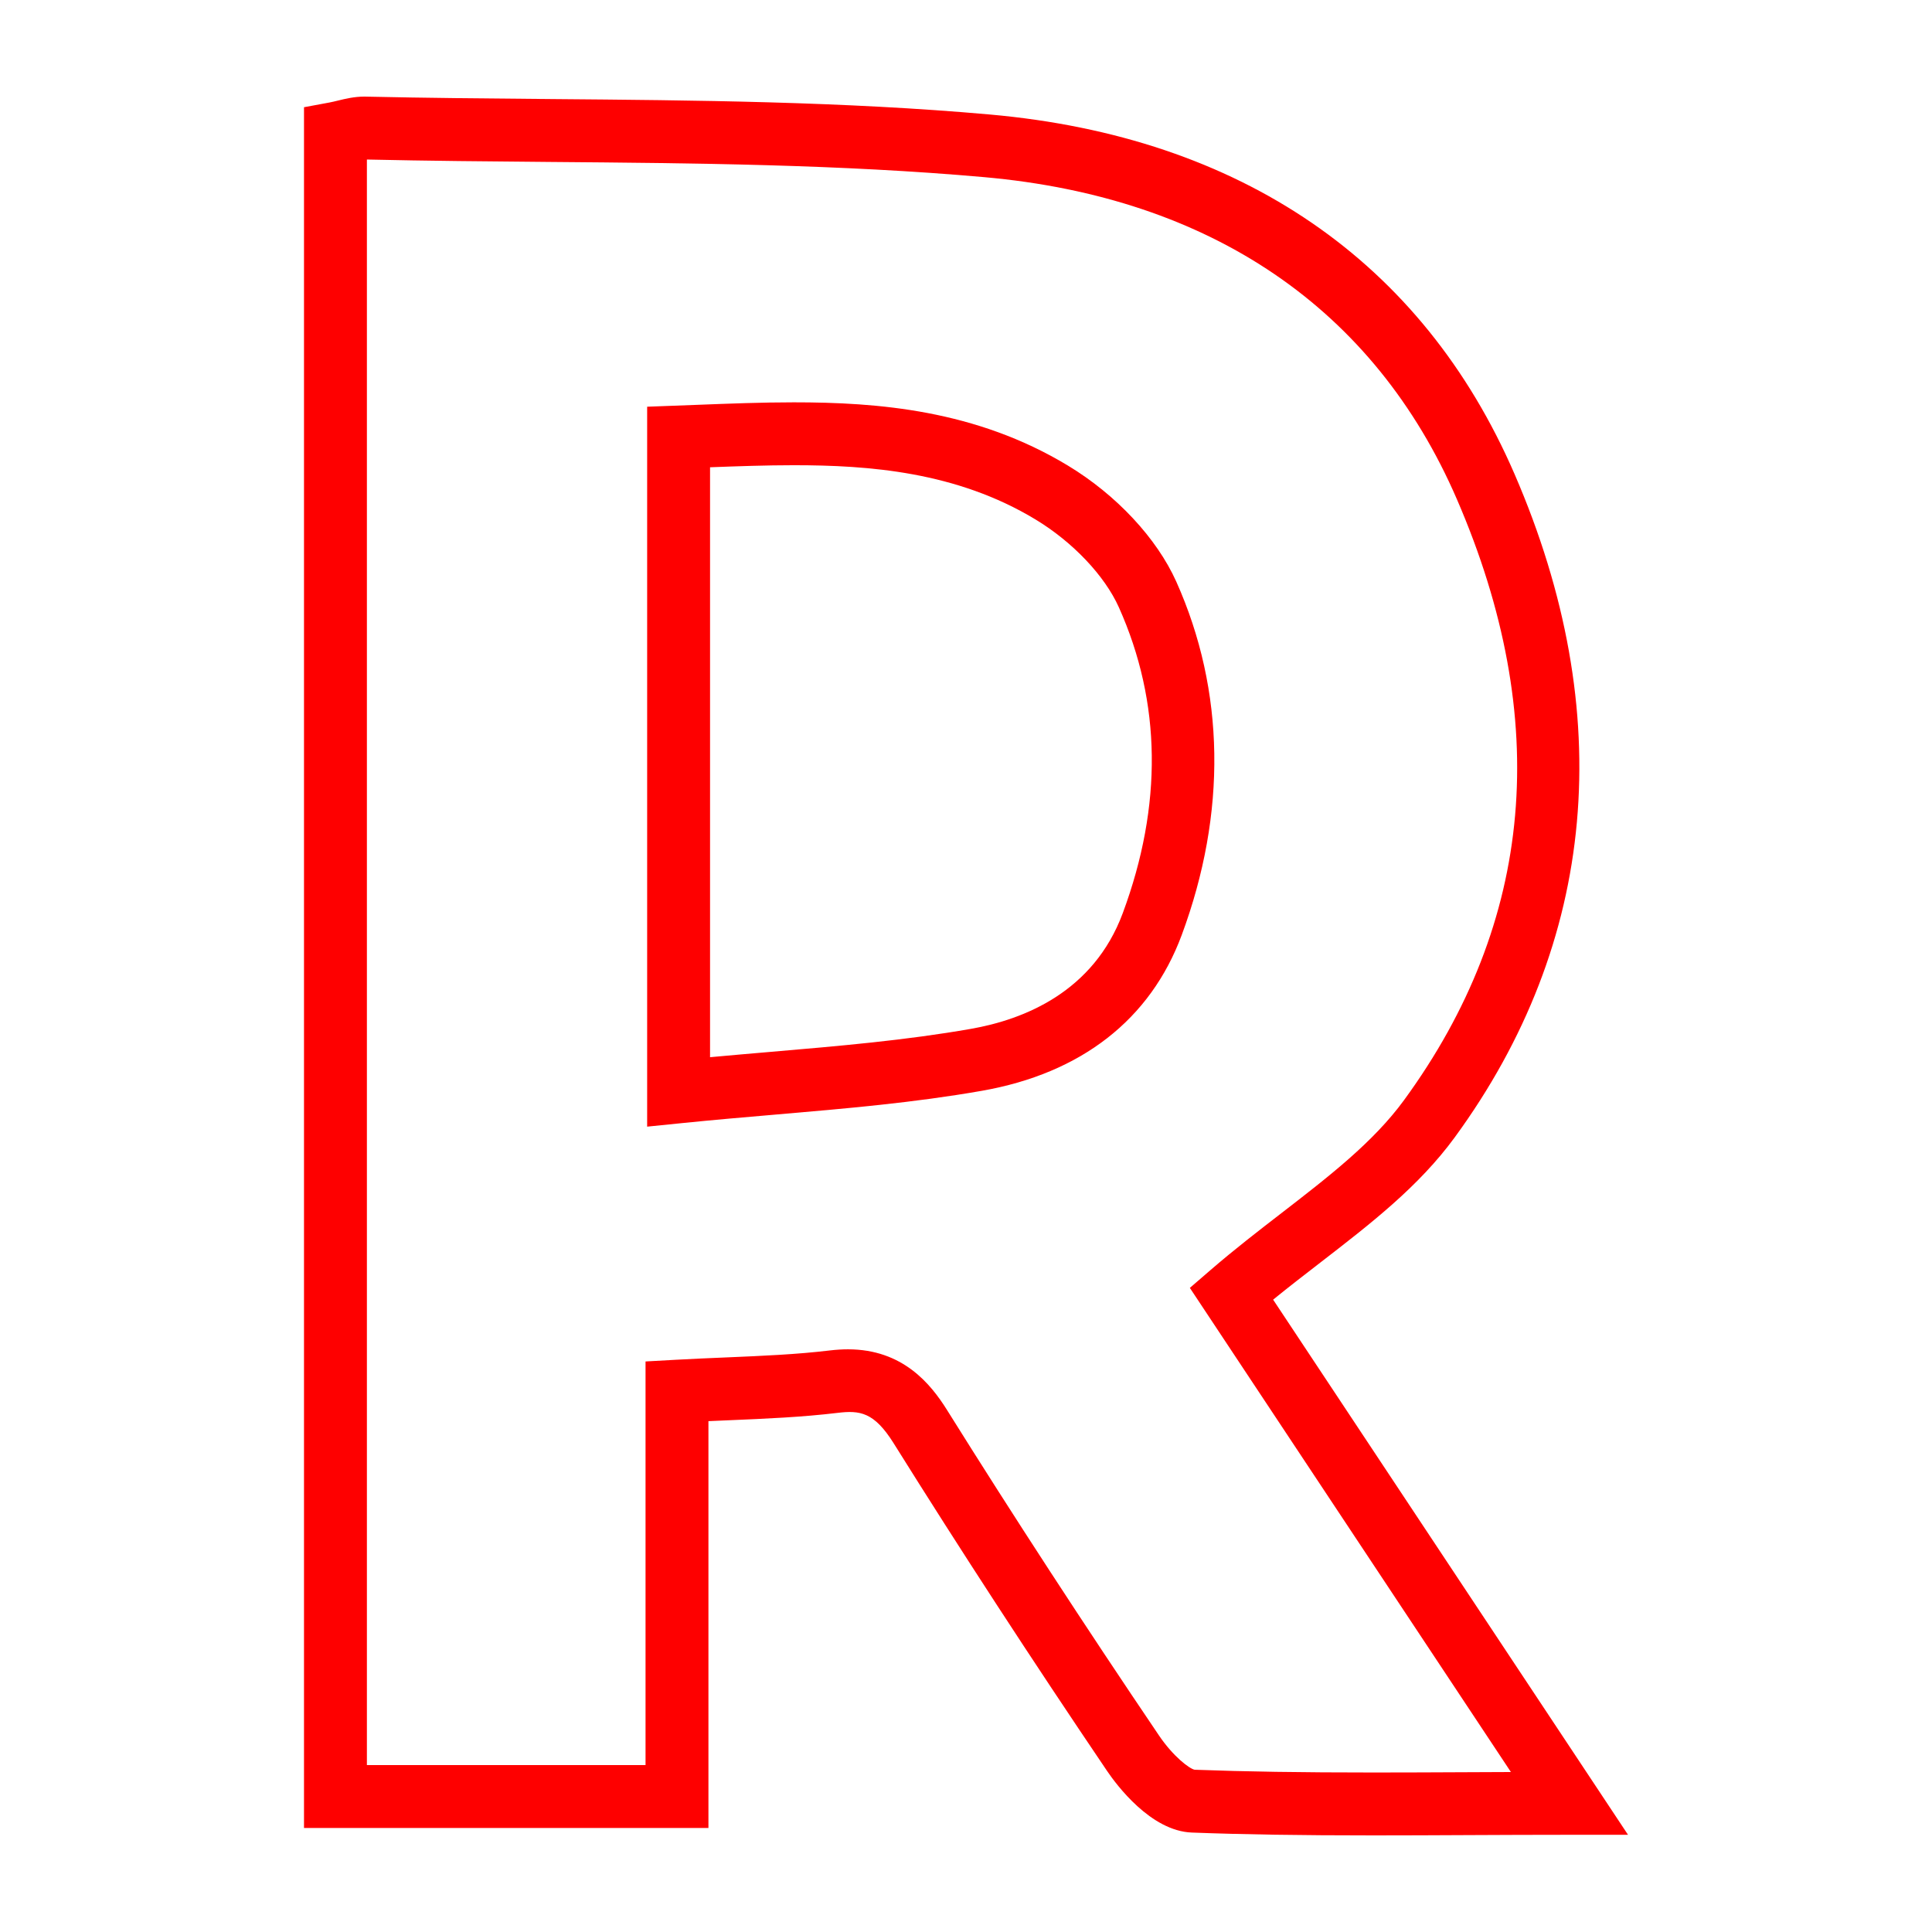<?xml version="1.0" encoding="utf-8"?>
<!-- Generator: Adobe Illustrator 17.0.0, SVG Export Plug-In . SVG Version: 6.00 Build 0)  -->
<!DOCTYPE svg PUBLIC "-//W3C//DTD SVG 1.1//EN" "http://www.w3.org/Graphics/SVG/1.1/DTD/svg11.dtd">
<svg version="1.1" id="Layer_1" xmlns="http://www.w3.org/2000/svg" xmlns:xlink="http://www.w3.org/1999/xlink" x="0px" y="0px"
	 width="200px" height="200px" viewBox="0 0 200 200" enable-background="new 0 0 200 200" xml:space="preserve">
<rect x="-207.667" width="200" height="200"/>
<rect x="232" y="-169.5" fill="#00AAB9" width="200" height="200"/>
<g>
	<g>
		<path fill="#FE0000" d="M142.192,190c-7.63,0-13.433-0.091-18.816-0.295c-4.247-0.159-7.797-4.932-8.783-6.392
			c-7.77-11.485-15.198-22.894-22.08-33.904c-2.028-3.238-3.491-3.429-5.828-3.147c-3.675,0.441-7.331,0.596-11.201,0.761
			c-0.708,0.03-1.422,0.059-2.147,0.093v42.115H31.47V11.1l2.66-0.494c0.284-0.053,0.564-0.123,0.841-0.191
			C35.772,10.22,36.679,10,37.724,10c6.534,0.146,12.918,0.199,19.304,0.254c14.902,0.125,30.312,0.254,45.428,1.598
			c26.001,2.31,44.79,15.184,54.333,37.232c10.703,24.723,8.56,48.465-6.197,68.656c-3.713,5.082-8.679,8.919-13.937,12.979
			c-1.604,1.238-3.245,2.505-4.862,3.821l36.738,55.397h-6.066c-3.609,0-7.119,0.017-10.553,0.032
			C148.61,189.985,145.378,190,142.192,190z M87.785,139.681c5.665,0,8.562,3.582,10.247,6.276
			c6.841,10.947,14.228,22.288,21.953,33.711c1.467,2.166,3.152,3.436,3.684,3.535c5.252,0.197,10.981,0.286,18.524,0.286
			c3.177,0,6.399-0.015,9.69-0.03c1.494-0.006,3.001-0.013,4.525-0.019l-33.235-50.118l2.172-1.874
			c2.439-2.107,4.926-4.025,7.329-5.881c4.881-3.77,9.493-7.331,12.661-11.667c13.509-18.486,15.351-39.421,5.477-62.23
			c-8.535-19.721-25.456-31.247-48.933-33.332c-14.855-1.32-30.132-1.45-44.906-1.573c-6.335-0.055-12.668-0.108-18.992-0.25V182.72
			h28.845v-41.782l3.073-0.172c1.829-0.102,3.592-0.176,5.309-0.248c3.741-0.159,7.276-0.309,10.701-0.721
			C86.566,139.719,87.191,139.681,87.785,139.681z M66.993,116.63V42.103l5.203-0.195c3.272-0.127,6.655-0.259,9.976-0.259
			c8.679,0,18.837,0.778,28.383,6.551c5.006,3.027,9.198,7.518,11.214,12.013c5.053,11.292,5.248,23.941,0.562,36.581
			c-3.245,8.745-10.402,14.321-20.7,16.127c-7.022,1.231-13.999,1.829-21.383,2.463c-3.173,0.271-6.392,0.549-9.669,0.882
			L66.993,116.63z M73.504,48.372v61.069c2.083-0.193,4.146-0.369,6.187-0.545c7.238-0.619,14.075-1.206,20.817-2.389
			c5.502-0.964,12.695-3.826,15.72-11.977c4.139-11.165,4.004-21.815-0.401-31.656c-1.471-3.283-4.781-6.772-8.641-9.105
			c-8.177-4.942-17.233-5.61-25.013-5.61C79.326,48.16,76.382,48.262,73.504,48.372z"/>
	</g>
</g>
</svg>

